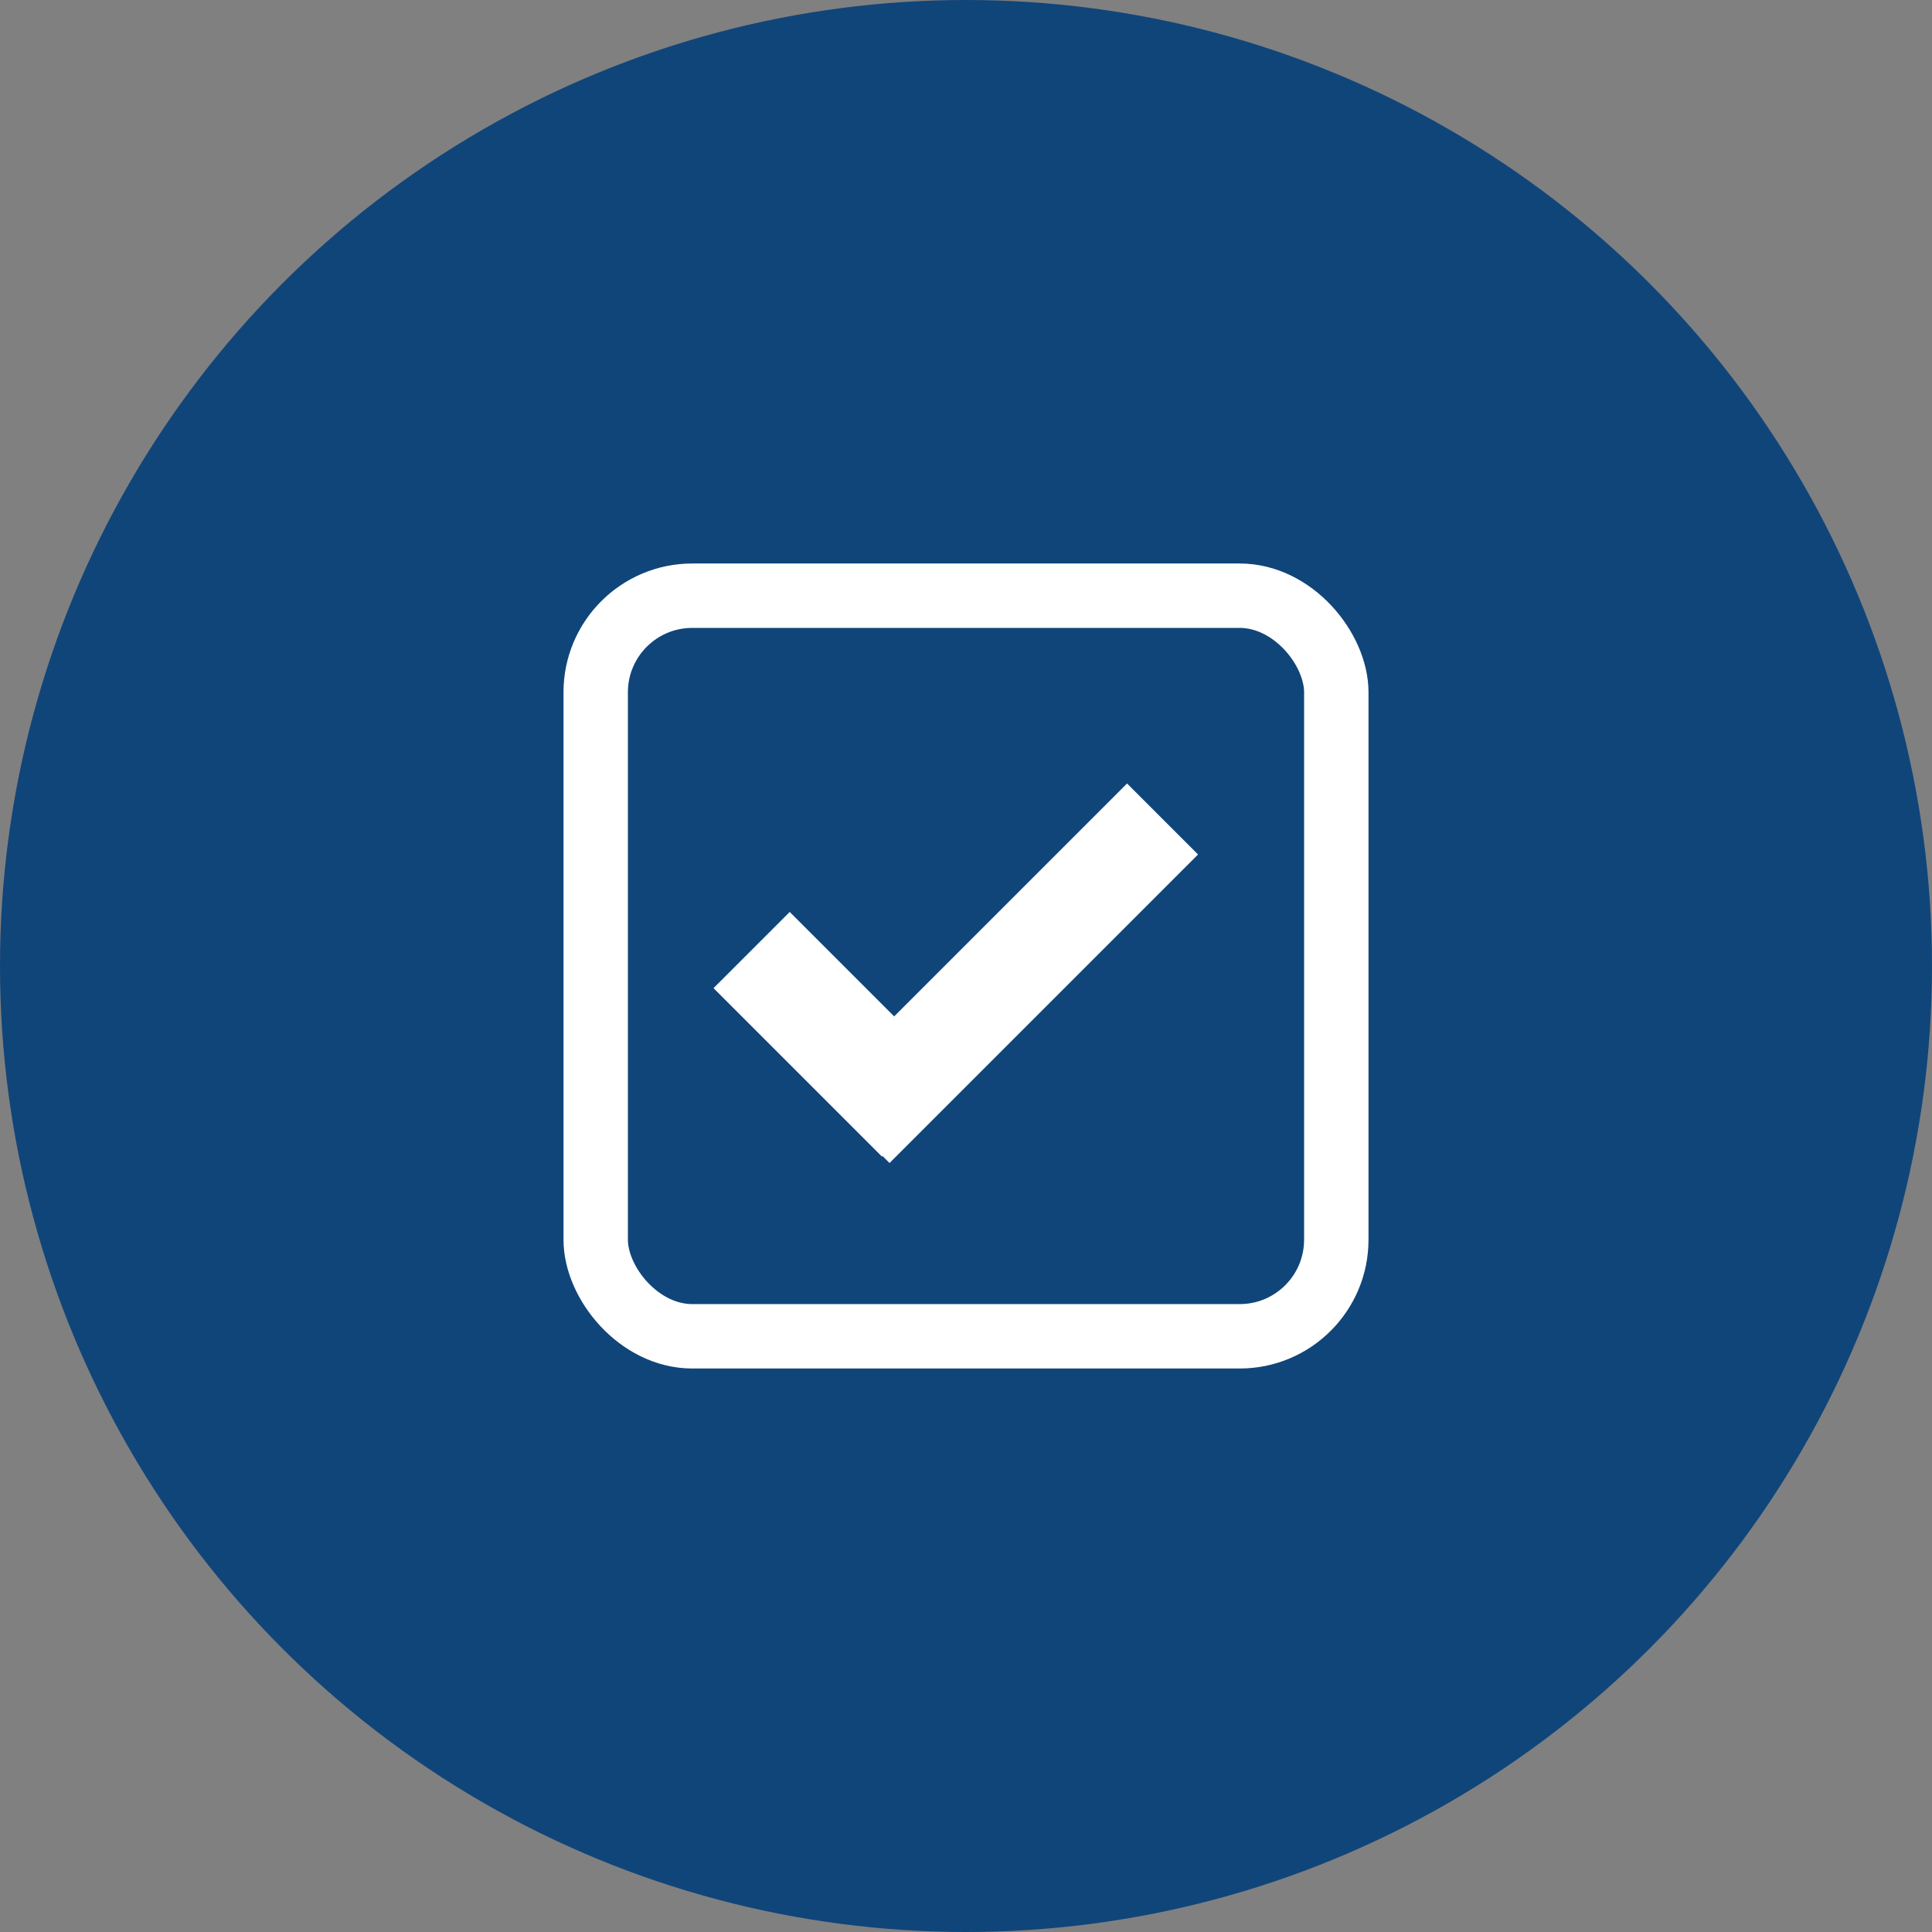 <svg xmlns="http://www.w3.org/2000/svg" width="120" height="120" viewBox="0 0 120 120">
  <rect x="0" y="0" width="120" height="120" fill="#808080" stroke="none"/>
  <g id="step_3_opt-in_circle_icon" data-name="step 3 opt-in circle icon" transform="translate(-930 -581)">
    <circle id="Ellipse_5" data-name="Ellipse 5" cx="60" cy="60" r="60" transform="translate(930 581)" fill="#10457a"/>
    <g id="Group_1270" data-name="Group 1270" transform="translate(-12 13)">
      <g id="Rectangle_224" data-name="Rectangle 224" transform="translate(977 603)" fill="none" stroke="#fff" stroke-width="4">
        <rect width="50" height="50" rx="8" stroke="none"/>
        <rect x="2" y="2" width="46" height="46" rx="6" fill="none"/>
      </g>
      <g id="Group_1257" data-name="Group 1257" transform="translate(986.318 616.664)">
        <rect id="Rectangle_220" data-name="Rectangle 220" width="27.101" height="6.237" transform="translate(30.096 4.41) rotate(135)" fill="#fff"/>
        <rect id="Rectangle_221" data-name="Rectangle 221" width="14.794" height="6.692" transform="translate(4.732 7.979) rotate(45)" fill="#fff"/>
      </g>
    </g>
  </g>
</svg>
